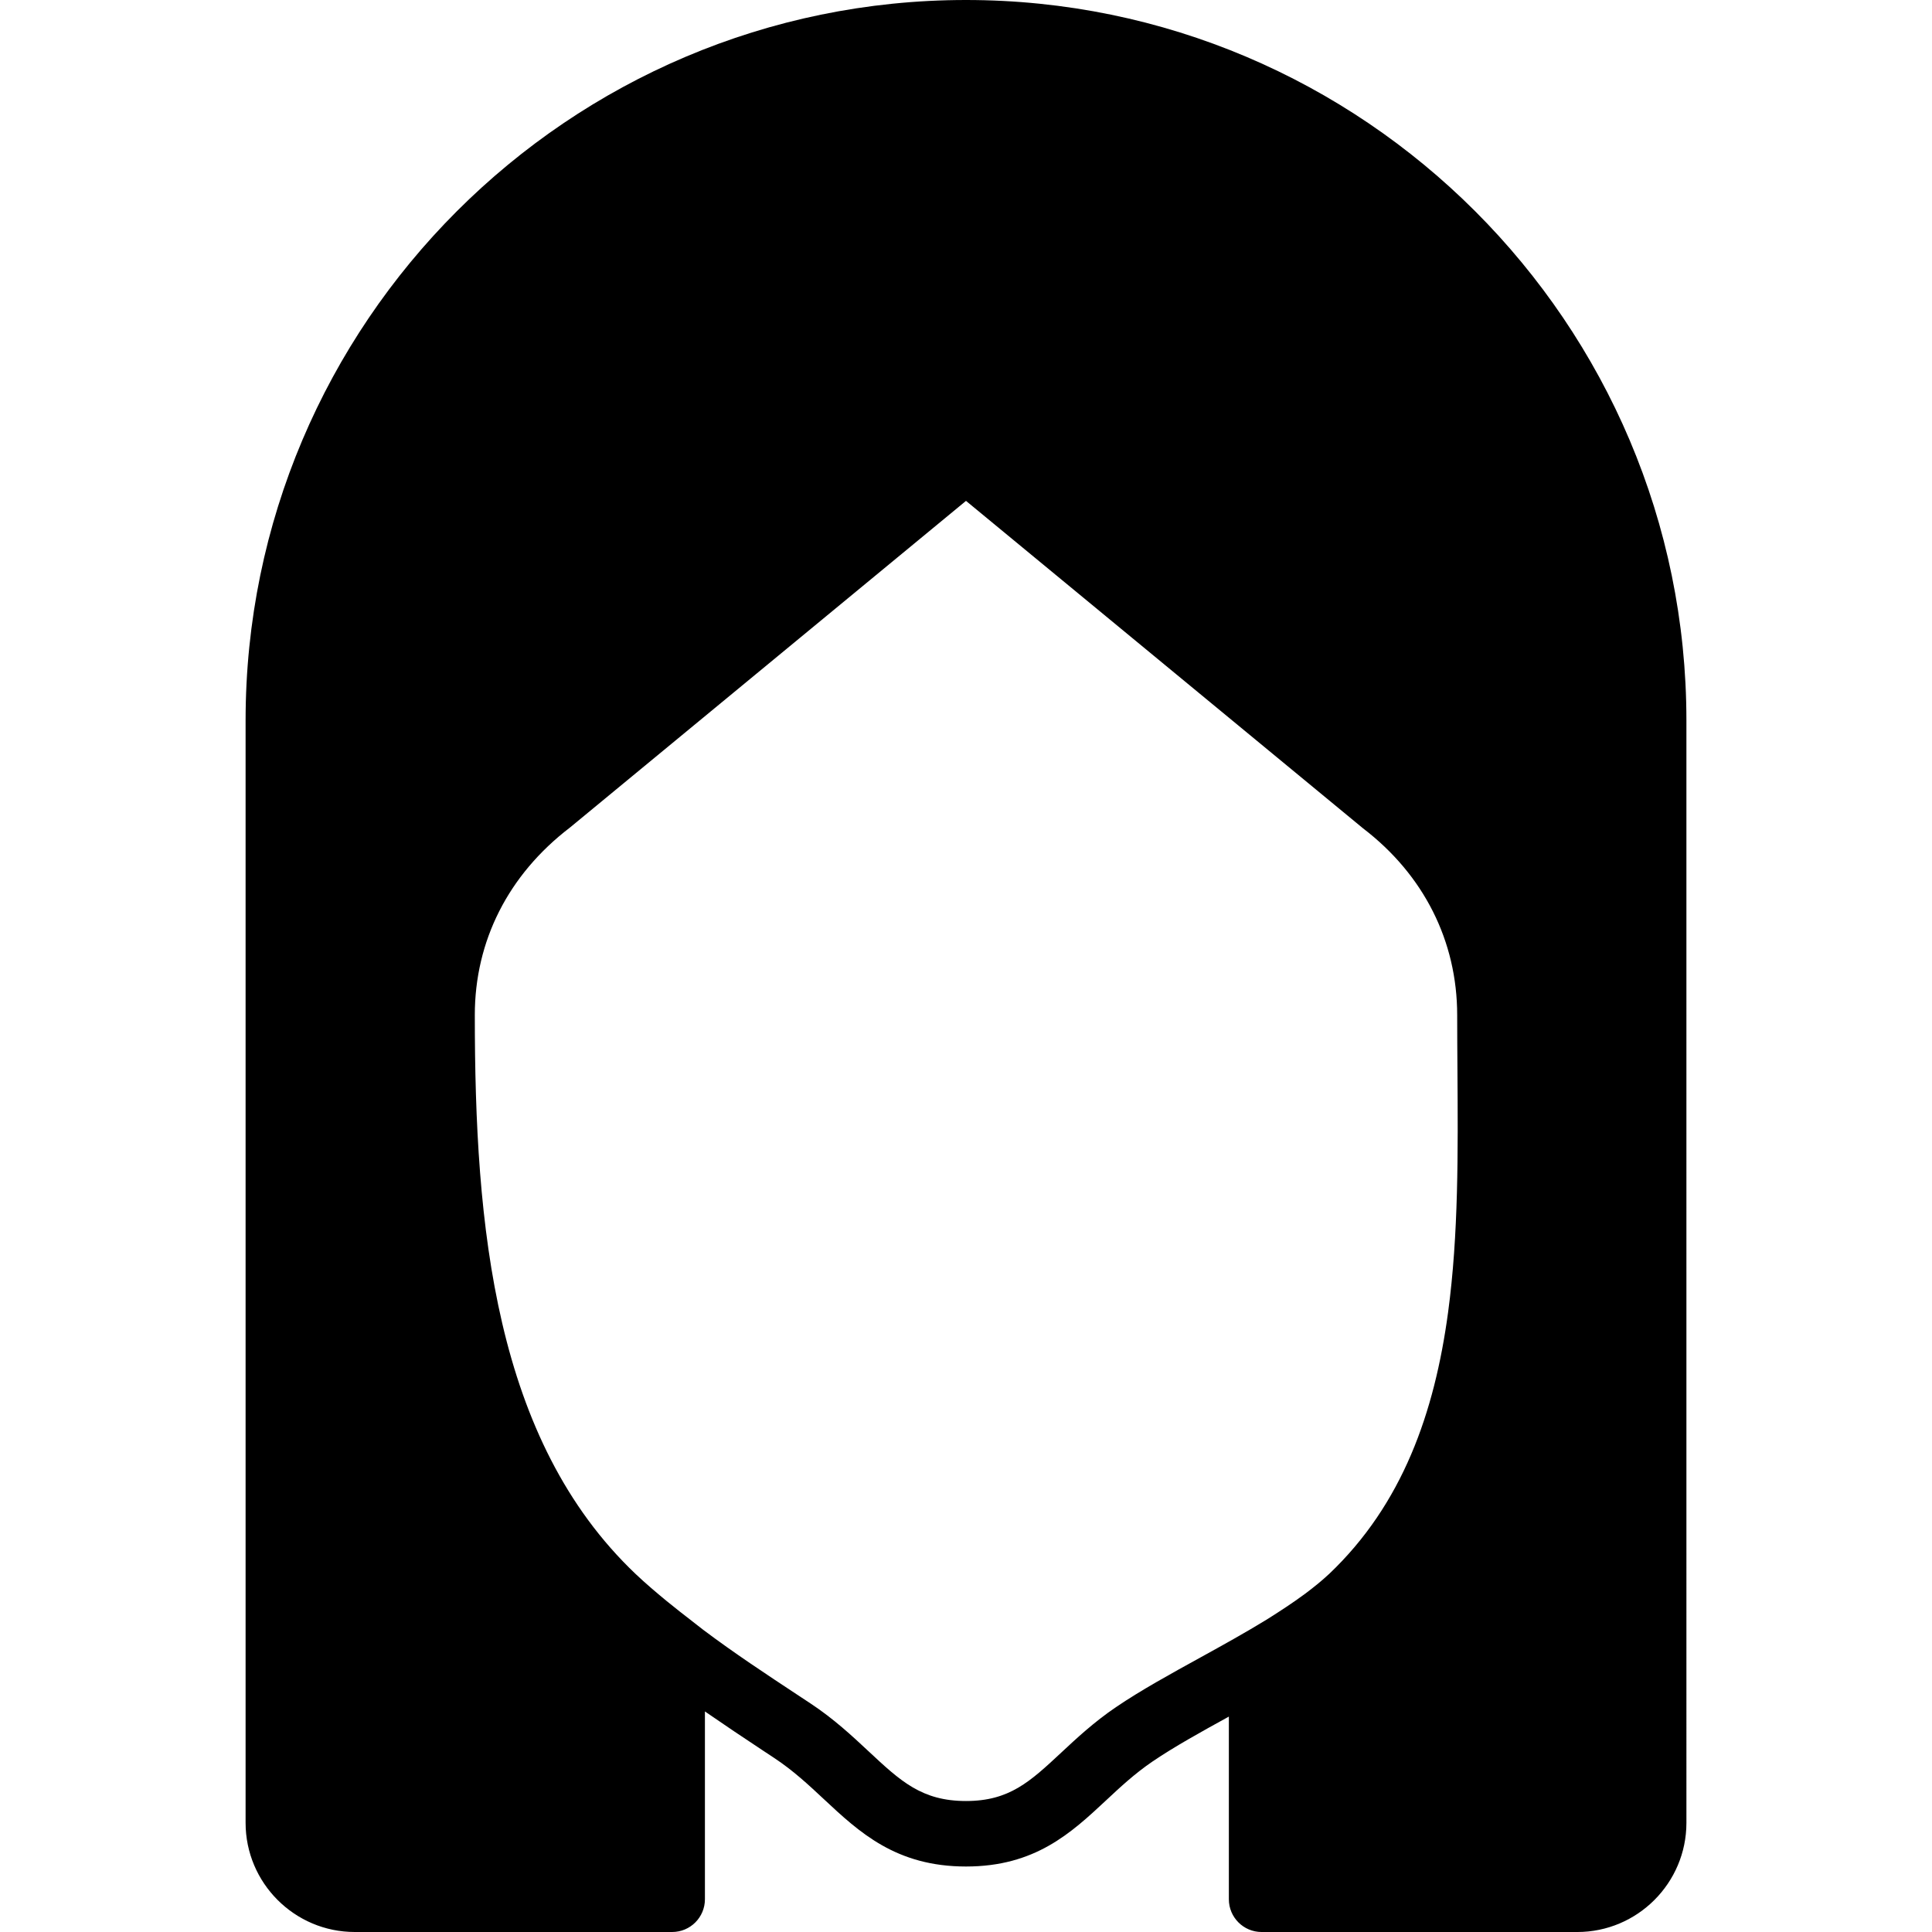 <?xml version="1.0" encoding="iso-8859-1"?>
<!-- Uploaded to: SVG Repo, www.svgrepo.com, Generator: SVG Repo Mixer Tools -->
<svg fill="#000000" height="800px" width="800px" version="1.1" id="Layer_1" xmlns="http://www.w3.org/2000/svg" xmlns:xlink="http://www.w3.org/1999/xlink" 
	 viewBox="0 0 512 512" xml:space="preserve">
<g>
	<g>
		<path d="M256,0C150.728,0,65.085,85.643,65.085,190.915v292.144c0,15.959,12.982,28.941,28.932,28.941h84.116
			c4.799,0,8.678-3.888,8.678-8.678v-49.768c5.129,3.541,10.275,6.986,15.343,10.335l3.046,2.013
			c4.999,3.298,9.129,7.151,13.13,10.891c9.398,8.773,19.118,17.851,37.671,17.851c18.319,0,27.848-8.886,37.064-17.477
			c3.784-3.541,7.706-7.194,12.427-10.396c5.736-3.888,12.748-7.776,20.168-11.854v48.406c0,4.79,3.888,8.678,8.678,8.678h83.647
			c15.95,0,28.932-12.982,28.932-28.941V190.915C446.915,85.643,361.272,0,256,0z M383.757,347.787
			c-3.584,26.511-12.019,50.809-31.553,69.354c-0.052,0.043-0.113,0.095-0.165,0.139c-1.831,1.718-3.922,3.393-6.127,5.051
			c-0.842,0.625-1.71,1.232-2.577,1.848c-1.545,1.076-3.141,2.143-4.79,3.202c-0.981,0.616-1.961,1.276-2.924,1.866
			c-5.563,3.402-11.516,6.708-17.408,9.954c-8.14,4.478-15.82,8.704-22.467,13.208c-5.823,3.957-10.448,8.261-14.518,12.062
			c-8.279,7.715-13.746,12.817-25.227,12.817c-11.707,0-17.33-5.25-25.826-13.182c-4.313-4.027-9.199-8.591-15.403-12.687
			l-3.063-2.022c-8.47-5.589-17.226-11.359-25.357-17.486c-0.92-0.694-1.961-1.536-2.924-2.274c0,0,0-0.009-0.009-0.017
			c-2.152-1.649-4.495-3.489-6.856-5.415c-2.725-2.248-5.476-4.582-8.088-7.055c-37.471-35.58-42.644-92.221-42.644-148.133
			c-0.009-19.621,8.852-37.194,25.201-49.699L256,132.738l105.22,86.78c16.089,12.305,24.949,29.878,24.949,49.499
			c0,4.799,0.035,9.65,0.069,14.536C386.386,305.195,386.543,327.159,383.757,347.787z"/>
	</g>
</g>
</svg>